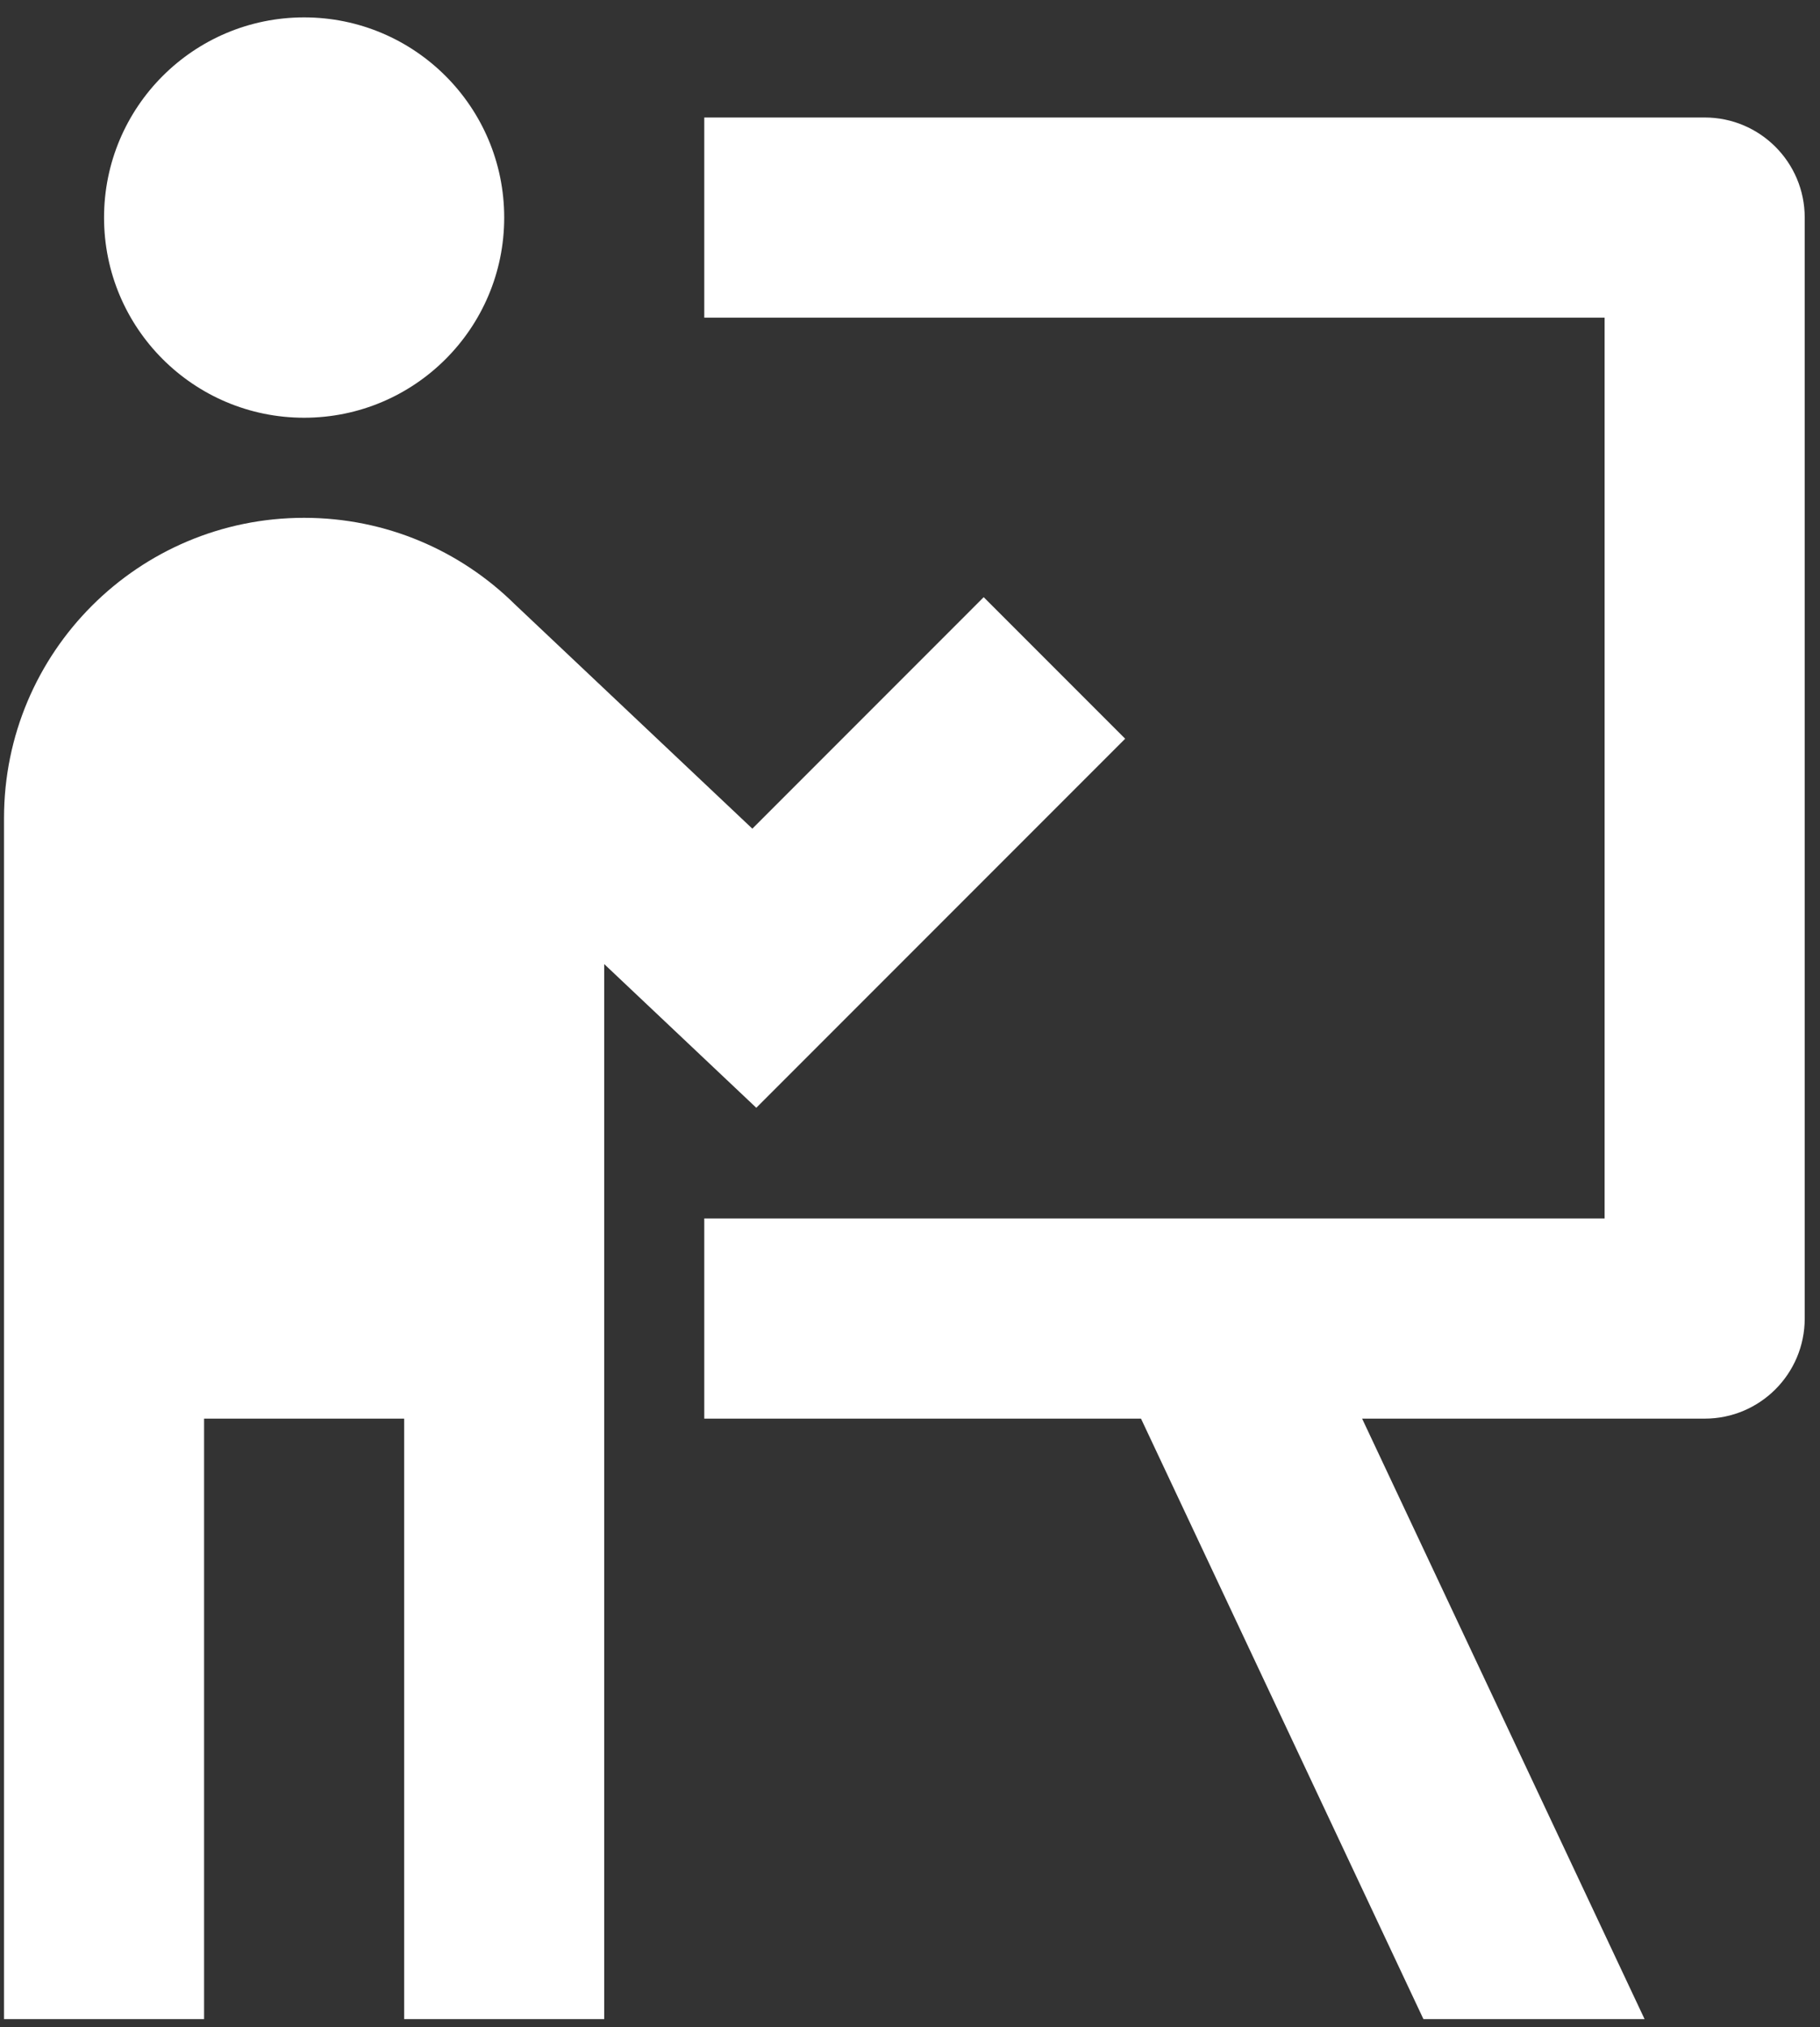<svg xmlns="http://www.w3.org/2000/svg" width="53" height="59" viewBox="0 0 53 59" fill="none"><rect x="0" y="0" width="53" height="59" fill="#333333" stroke="none"/><path d="M14.683 6.333C14.683 9.551 12.074 12.159 8.856 12.159C5.639 12.159 3.03 9.551 3.03 6.333C3.03 3.115 5.639 0.506 8.856 0.506C12.074 0.506 14.683 3.115 14.683 6.333ZM5.943 41.292V58.771H0.117V23.812C0.117 18.985 4.03 15.072 8.856 15.072C11.247 15.072 13.413 16.032 14.991 17.588L21.909 24.12L28.646 17.382L32.766 21.502L22.024 32.244L17.596 28.062V58.771H11.77V41.292H5.943ZM20.509 9.246H46.728V35.465H20.509V41.292H33.227L41.452 58.771H47.892L39.666 41.292H49.642C51.251 41.292 52.555 39.987 52.555 38.378V6.333C52.555 4.724 51.251 3.42 49.642 3.42H20.509V9.246Z" fill="white"></path></svg>